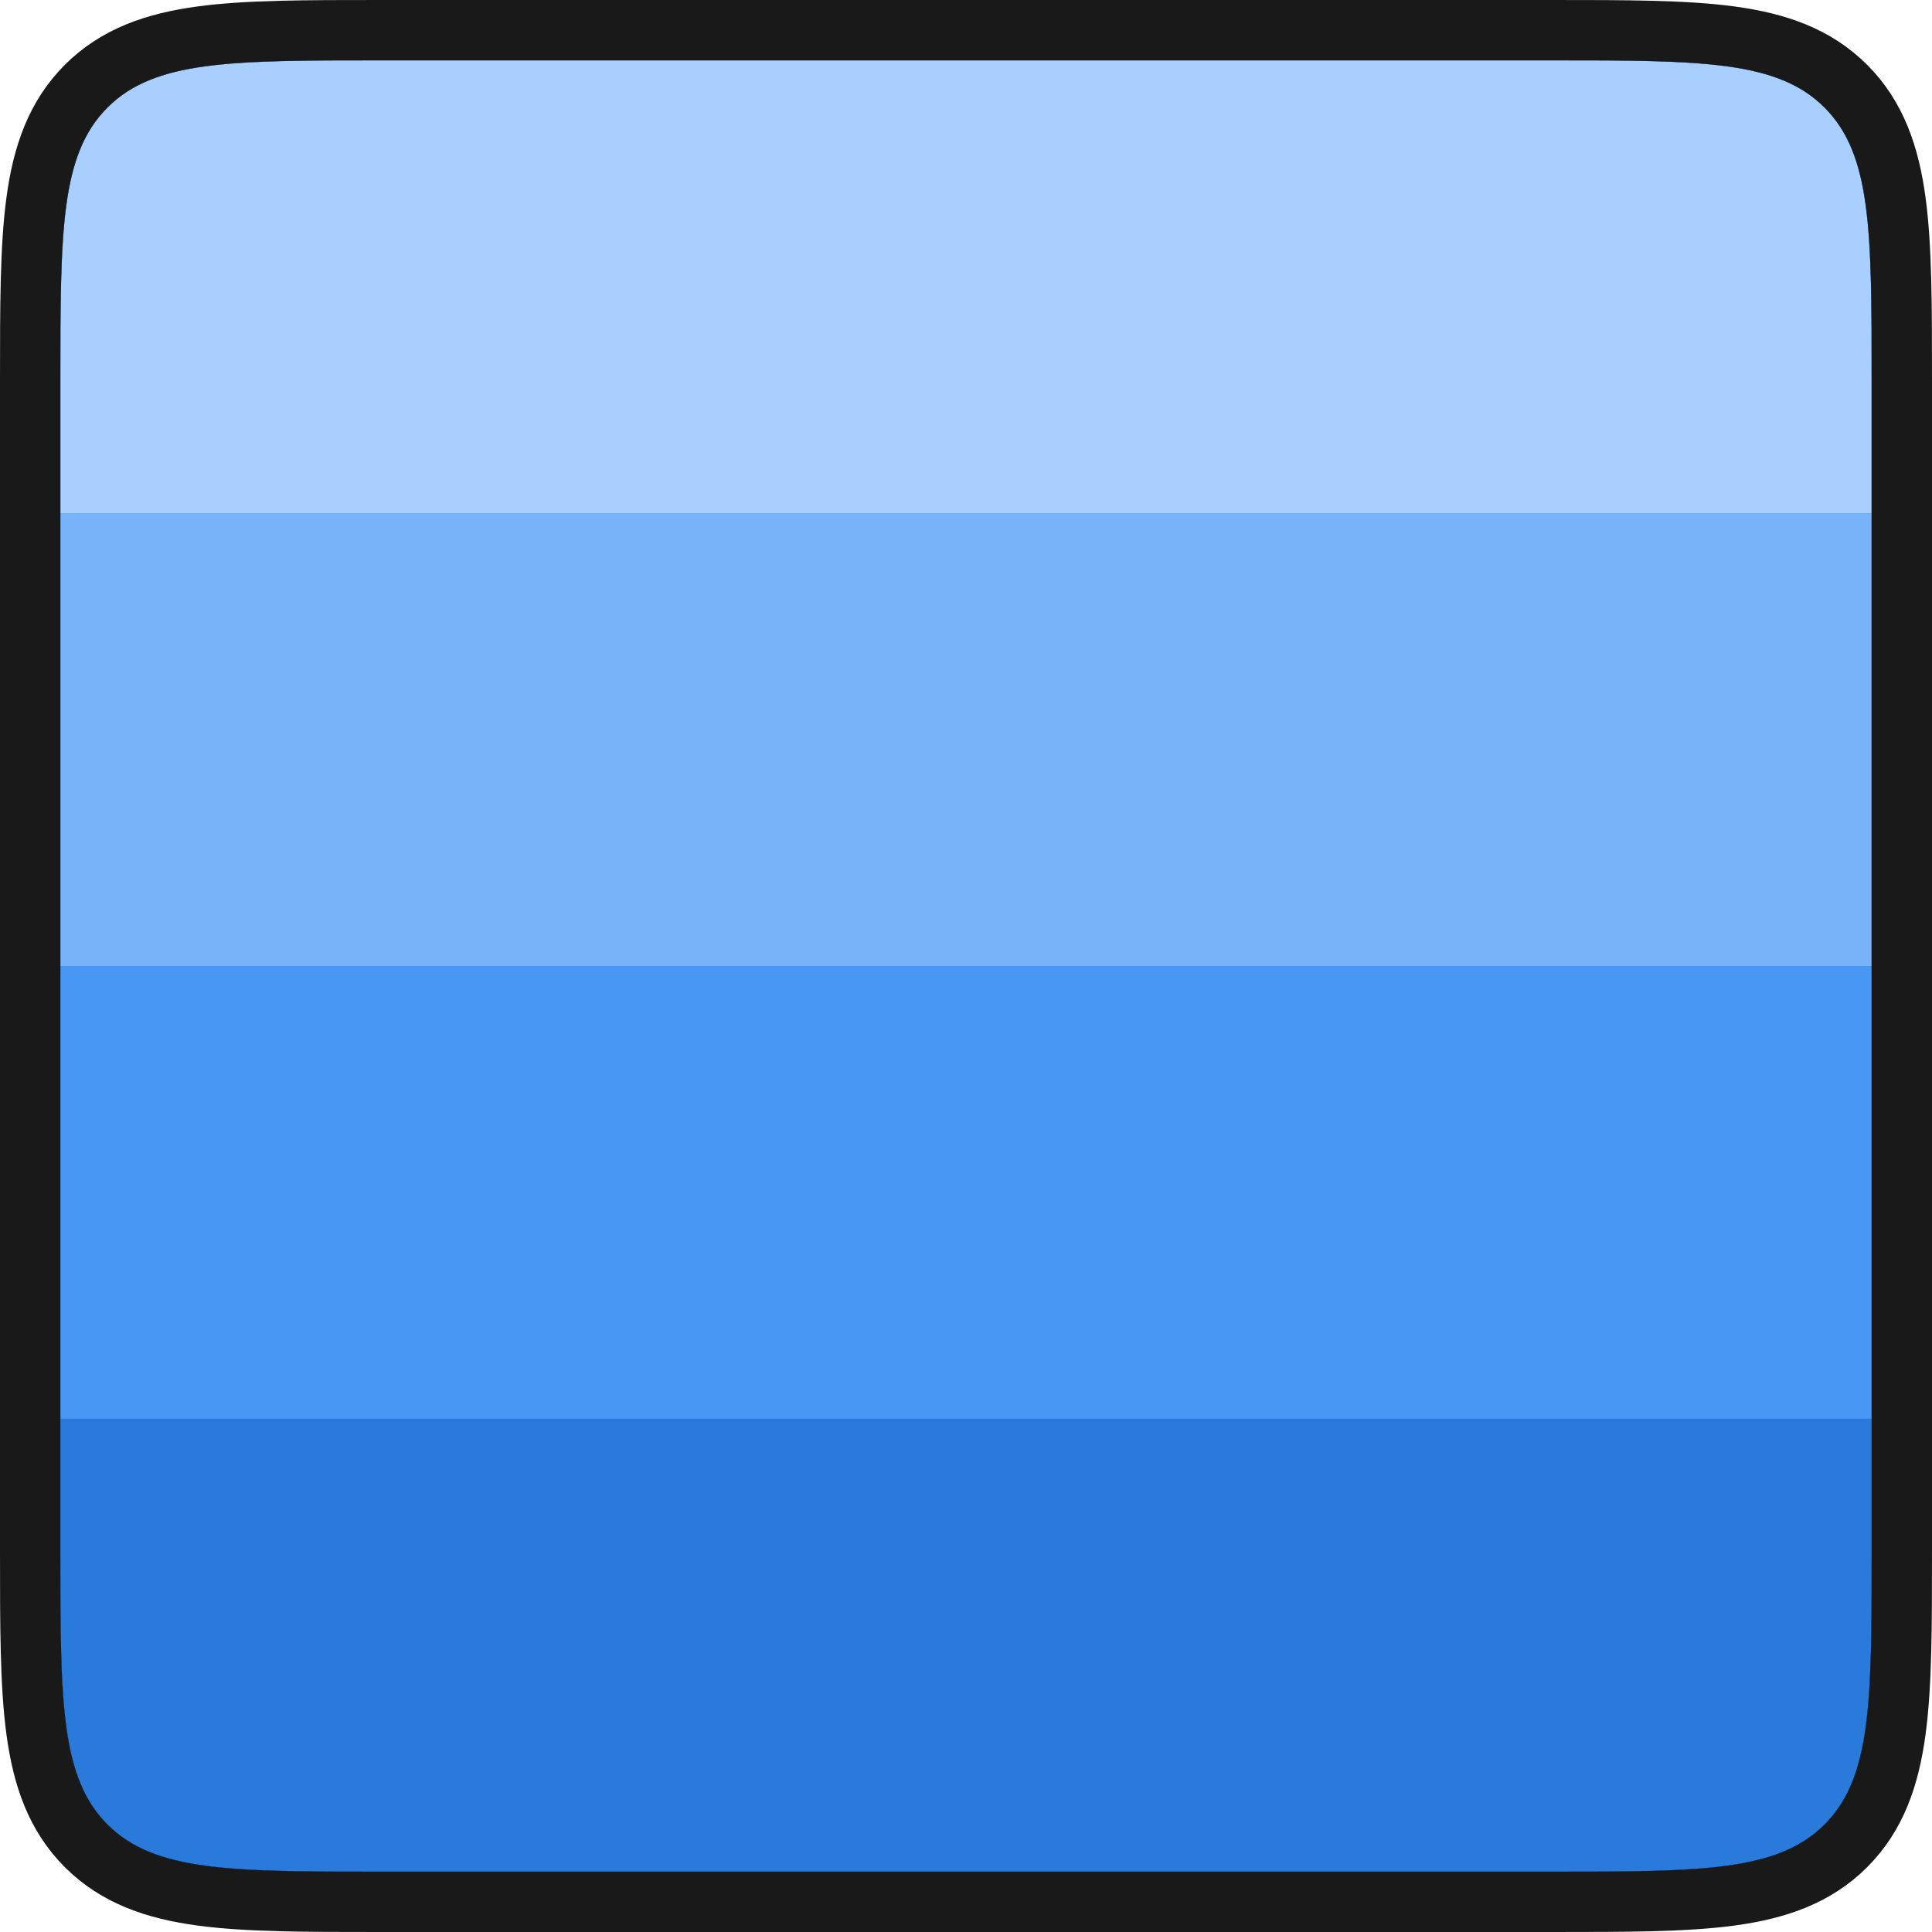 <svg xmlns="http://www.w3.org/2000/svg" width="48" height="48" viewBox="0 0 48 48" fill="none">
	<g clip-path="url(#clip0_12108_115004)">
		<path
			d="M1.5 9.5C1.5 5.729 1.5 3.843 2.672 2.672C3.843 1.5 5.729 1.5 9.5 1.5H38.5C42.271 1.5 44.157 1.5 45.328 2.672C46.5 3.843 46.5 5.729 46.5 9.5V38.5C46.5 42.271 46.5 44.157 45.328 45.328C44.157 46.5 42.271 46.5 38.5 46.5H9.5C5.729 46.5 3.843 46.5 2.672 45.328C1.5 44.157 1.5 42.271 1.5 38.5V9.5Z"
			fill="black" fill-opacity="0.9" />
		<g clip-path="url(#clip1_12108_115004)">
			<rect width="45" height="45" transform="translate(1.5 1.5)" fill="#0466C8" />
			<rect width="45" height="11.25" transform="translate(1.5 1.5)" fill="#A8CFFF" />
			<g clip-path="url(#clip2_12108_115004)">
				<rect width="45" height="11.25" transform="translate(1.5 12.75)" fill="#78B3FA" />
			</g>
			<rect width="45" height="11.25" transform="translate(1.5 24)" fill="#4997F5" />
			<rect width="45" height="11.25" transform="translate(1.5 35.25)" fill="#2A7ADB" />
		</g>
	</g>
	<path
		d="M2.141 2.141C1.393 2.89 1.061 3.839 0.903 5.011C0.75 6.15 0.75 7.606 0.75 9.444L0.75 9.5V38.5L0.75 38.556C0.75 40.394 0.75 41.85 0.903 42.989C1.061 44.161 1.393 45.11 2.141 45.859C2.89 46.607 3.839 46.939 5.011 47.097C6.15 47.25 7.606 47.25 9.444 47.25H9.5H38.5H38.556C40.394 47.25 41.85 47.25 42.989 47.097C44.161 46.939 45.11 46.607 45.859 45.859C46.607 45.11 46.939 44.161 47.097 42.989C47.25 41.85 47.25 40.394 47.25 38.556V38.5V9.5V9.444C47.25 7.606 47.25 6.15 47.097 5.011C46.939 3.839 46.607 2.89 45.859 2.141C45.11 1.393 44.161 1.061 42.989 0.903C41.85 0.75 40.394 0.75 38.556 0.75L38.5 0.75H9.5L9.444 0.75C7.606 0.75 6.15 0.75 5.011 0.903C3.839 1.061 2.89 1.393 2.141 2.141Z"
		stroke="black" stroke-opacity="0.9" stroke-width="1.5" stroke-linejoin="round" />
	<defs>
		<clipPath id="clip0_12108_115004">
			<path
				d="M1.5 9.5C1.5 5.729 1.5 3.843 2.672 2.672C3.843 1.5 5.729 1.5 9.5 1.5H38.5C42.271 1.5 44.157 1.5 45.328 2.672C46.5 3.843 46.5 5.729 46.5 9.5V38.5C46.5 42.271 46.5 44.157 45.328 45.328C44.157 46.5 42.271 46.5 38.5 46.5H9.5C5.729 46.5 3.843 46.5 2.672 45.328C1.5 44.157 1.5 42.271 1.5 38.5V9.5Z"
				fill="white" />
		</clipPath>
		<clipPath id="clip1_12108_115004">
			<rect width="45" height="45" fill="white" transform="translate(1.5 1.5)" />
		</clipPath>
		<clipPath id="clip2_12108_115004">
			<rect width="45" height="11.25" fill="white" transform="translate(1.5 12.75)" />
		</clipPath>
	</defs>
</svg>